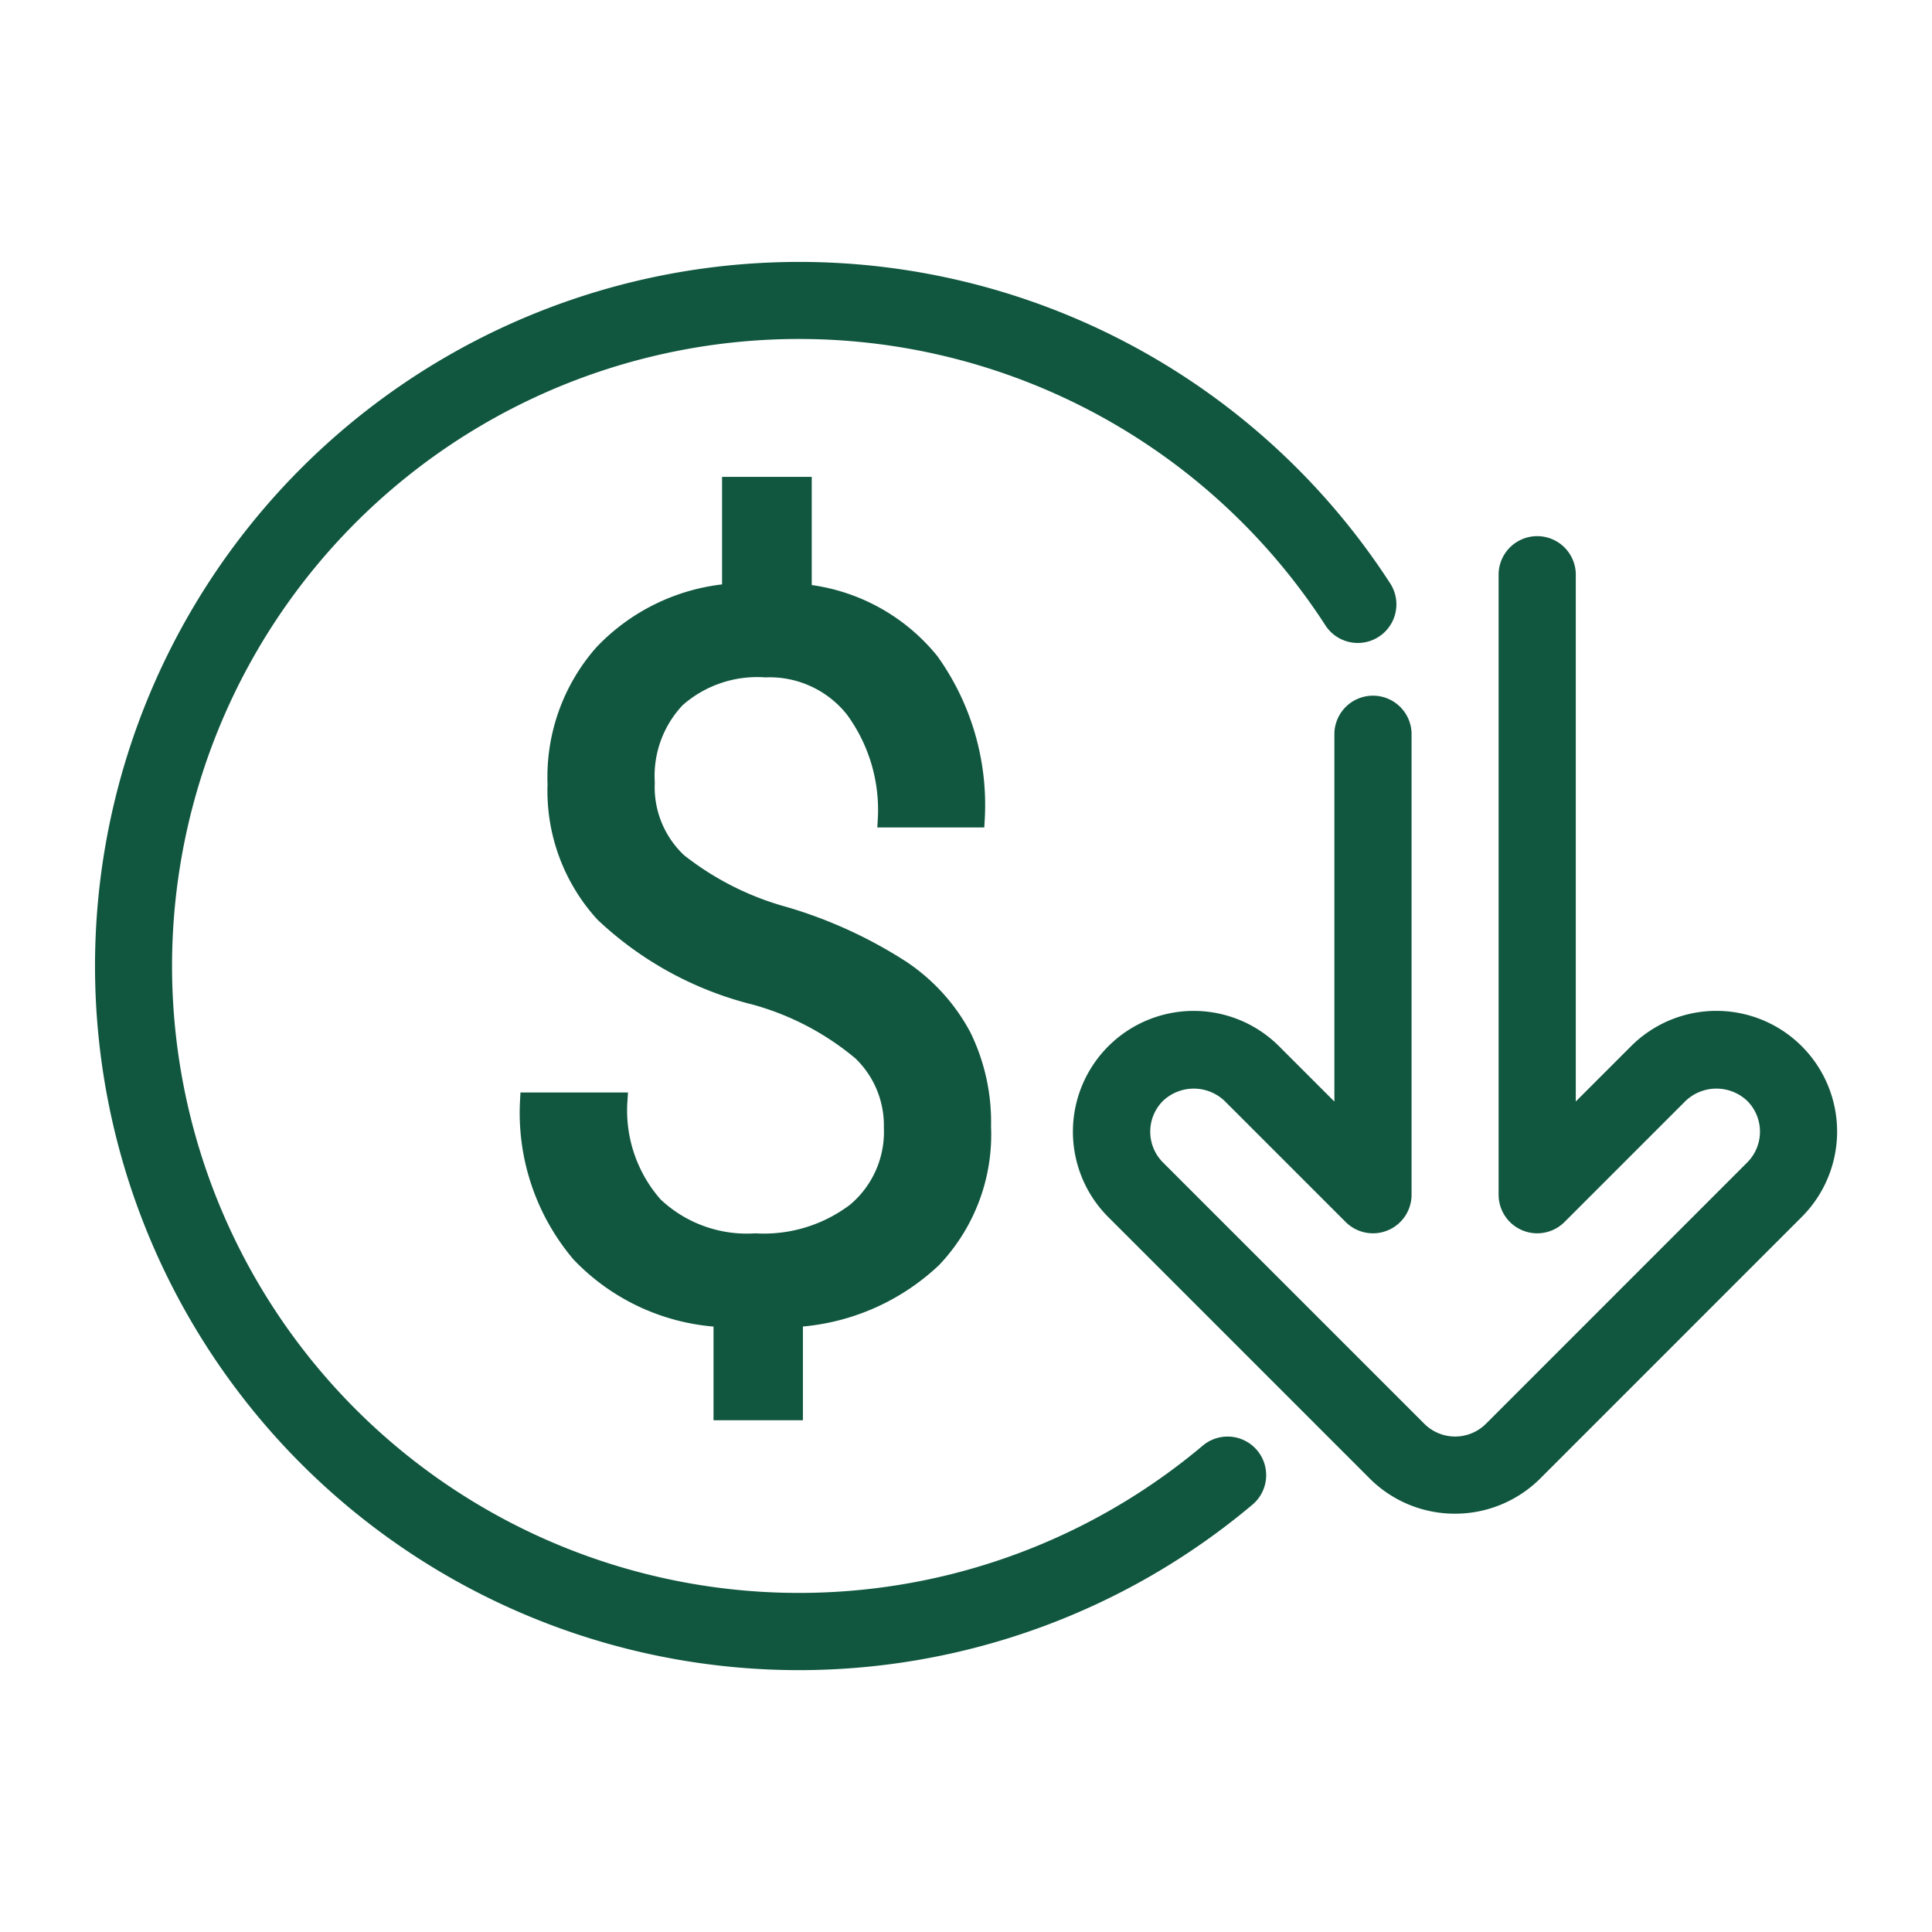 <svg xmlns="http://www.w3.org/2000/svg" width="56" height="56" viewBox="0 0 56 56">
  <g id="그룹_2387" data-name="그룹 2387" transform="translate(-1352 -3702)">
    <rect id="사각형_74329" data-name="사각형 74329" width="56" height="56" transform="translate(1352 3702)" fill="#fff"/>
    <g id="그룹_1639" data-name="그룹 1639" transform="translate(996 2123)">
      <rect id="사각형_142" data-name="사각형 142" width="50" height="50" transform="translate(359 1582)" fill="none"/>
      <g id="아트웍_213" data-name="아트웍 213" transform="translate(813.131 1953.038)">
        <g id="그룹_1652" data-name="그룹 1652" transform="translate(-454.131 -366.197)">
          <g id="그룹_1649" data-name="그룹 1649" transform="translate(28.351 7.923)">
            <g id="그룹_1648" data-name="그룹 1648">
              <path id="패스_2842" data-name="패스 2842" d="M525.832,171.781a3.239,3.239,0,0,1-2.3-.95l-7.575-7.575a3.249,3.249,0,1,1,4.6-4.595l2.028,2.028V149.41a.869.869,0,0,1,1.737,0v13.376a.869.869,0,0,1-1.483.614l-3.511-3.511a1.547,1.547,0,0,0-2.138,0,1.512,1.512,0,0,0,0,2.138l7.575,7.575a1.514,1.514,0,0,0,2.139,0l7.574-7.575a1.512,1.512,0,0,0,0-2.138,1.547,1.547,0,0,0-2.139,0l-3.511,3.511a.869.869,0,0,1-1.483-.614v-18a.869.869,0,0,1,1.737,0v15.9l2.028-2.028a3.249,3.249,0,1,1,4.595,4.595l-7.574,7.575A3.244,3.244,0,0,1,525.832,171.781Z" transform="translate(-515.008 -143.92)" fill="#115740" stroke="#115740" stroke-width="0.5"/>
            </g>
          </g>
          <g id="그룹_1650" data-name="그룹 1650" transform="translate(12.33 6.231)">
            <path id="패스_2843" data-name="패스 2843" d="M234.512,131.788a2.941,2.941,0,0,0-.911-2.19,8.153,8.153,0,0,0-3.073-1.611,9.851,9.851,0,0,1-4.387-2.395,5.28,5.28,0,0,1-1.377-3.751,5.431,5.431,0,0,1,1.349-3.8,5.733,5.733,0,0,1,3.709-1.766v-3.094h2.1v3.108a5.445,5.445,0,0,1,3.694,1.992,7.159,7.159,0,0,1,1.321,4.563h-2.6a4.922,4.922,0,0,0-.947-3.175,3.111,3.111,0,0,0-2.557-1.176,3.528,3.528,0,0,0-2.571.87,3.241,3.241,0,0,0-.89,2.427,2.96,2.96,0,0,0,.939,2.3,8.664,8.664,0,0,0,3.094,1.557,13.028,13.028,0,0,1,3.362,1.541,5.413,5.413,0,0,1,1.78,1.957,5.66,5.66,0,0,1,.572,2.614,5.239,5.239,0,0,1-1.434,3.843,6.357,6.357,0,0,1-4.019,1.724v2.7h-2.091v-2.7a6.092,6.092,0,0,1-4.118-1.872,6.315,6.315,0,0,1-1.491-4.429h2.613a4.157,4.157,0,0,0,1.031,3.023,3.893,3.893,0,0,0,2.925,1.06,4.388,4.388,0,0,0,2.91-.89A3.006,3.006,0,0,0,234.512,131.788Z" transform="translate(-223.973 -113.181)" fill="#115740" stroke="#115740" stroke-width="0.5"/>
          </g>
          <g id="그룹_1651" data-name="그룹 1651">
            <path id="패스_2844" data-name="패스 2844" d="M20.159,40.319A20.159,20.159,0,1,1,37.1,9.227a.869.869,0,0,1-1.459.943,18.423,18.423,0,1,0-3.618,24.083.868.868,0,0,1,1.119,1.328A20.174,20.174,0,0,1,20.159,40.319Z" fill="#115740" stroke="#115740" stroke-width="0.5"/>
          </g>
        </g>
      </g>
    </g>
  </g>
</svg>
